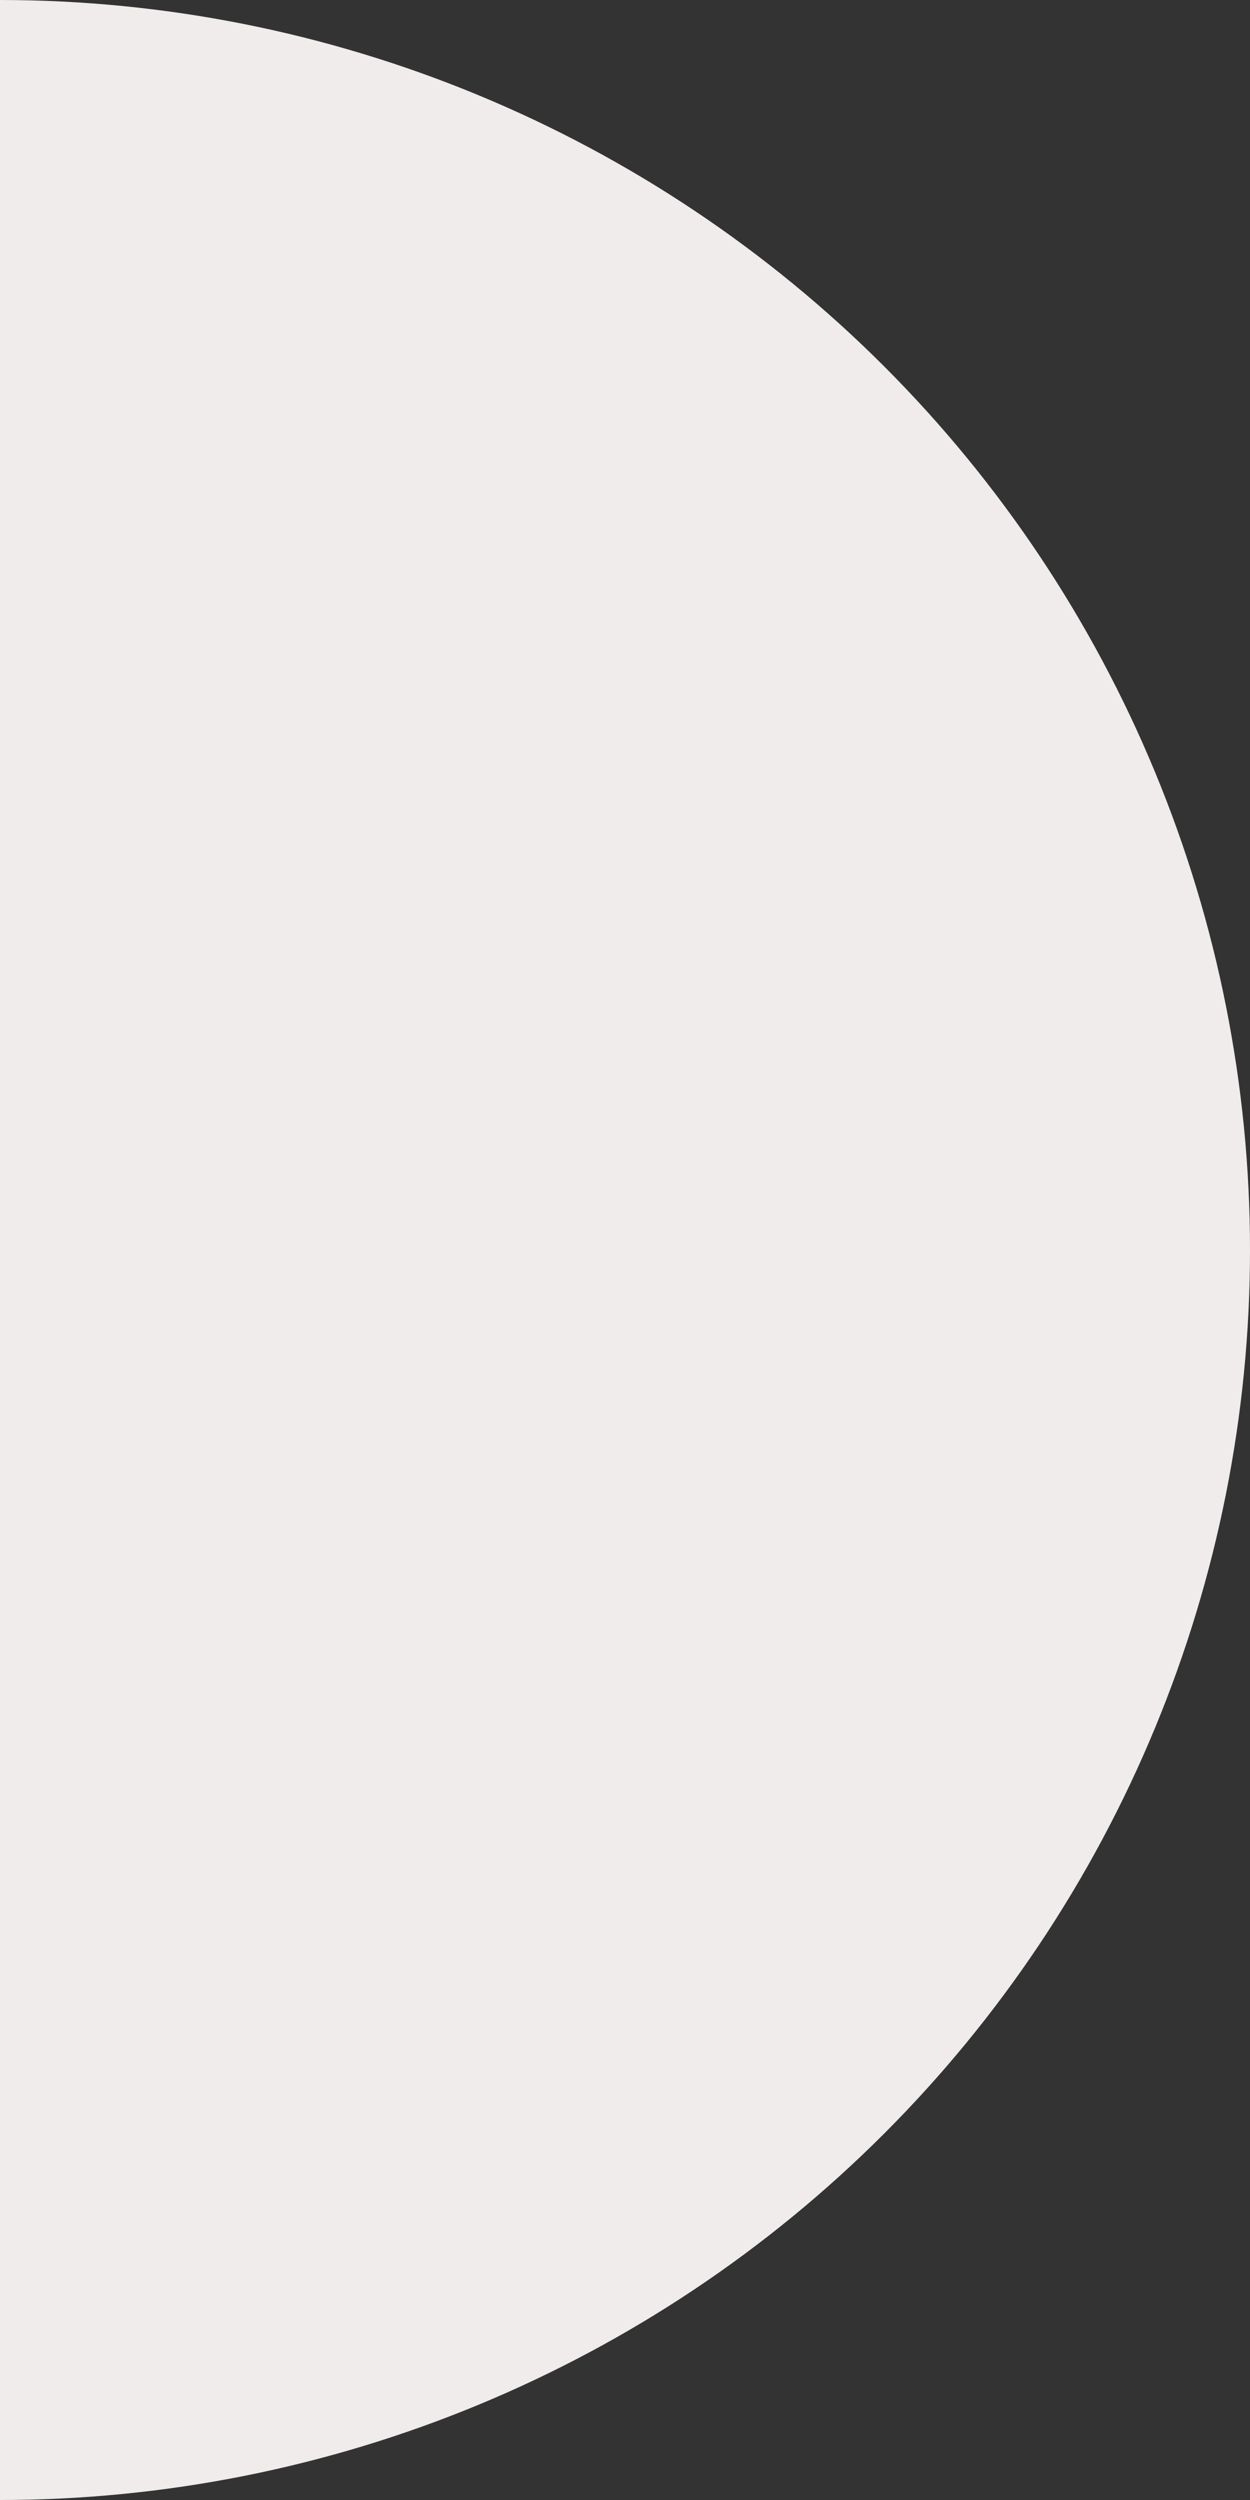 <svg width="154" height="308" viewBox="0 0 154 308" fill="none" xmlns="http://www.w3.org/2000/svg">
<rect x="0" y="0" width="154" height="308" fill="#333333" stroke="none"/>
<path d="M-1.34631e-05 308C20.224 308 40.249 304.017 58.933 296.277C77.617 288.538 94.594 277.195 108.894 262.894C123.195 248.594 134.538 231.617 142.277 212.933C150.017 194.249 154 174.224 154 154C154 133.776 150.017 113.751 142.277 95.067C134.538 76.383 123.195 59.406 108.894 45.105C94.594 30.805 77.617 19.462 58.933 11.723C40.249 3.983 20.224 -7.61555e-06 -1.52588e-05 -6.73155e-06L-6.73155e-06 154L-1.34631e-05 308Z" fill="#F0ECEC"/>
</svg>
